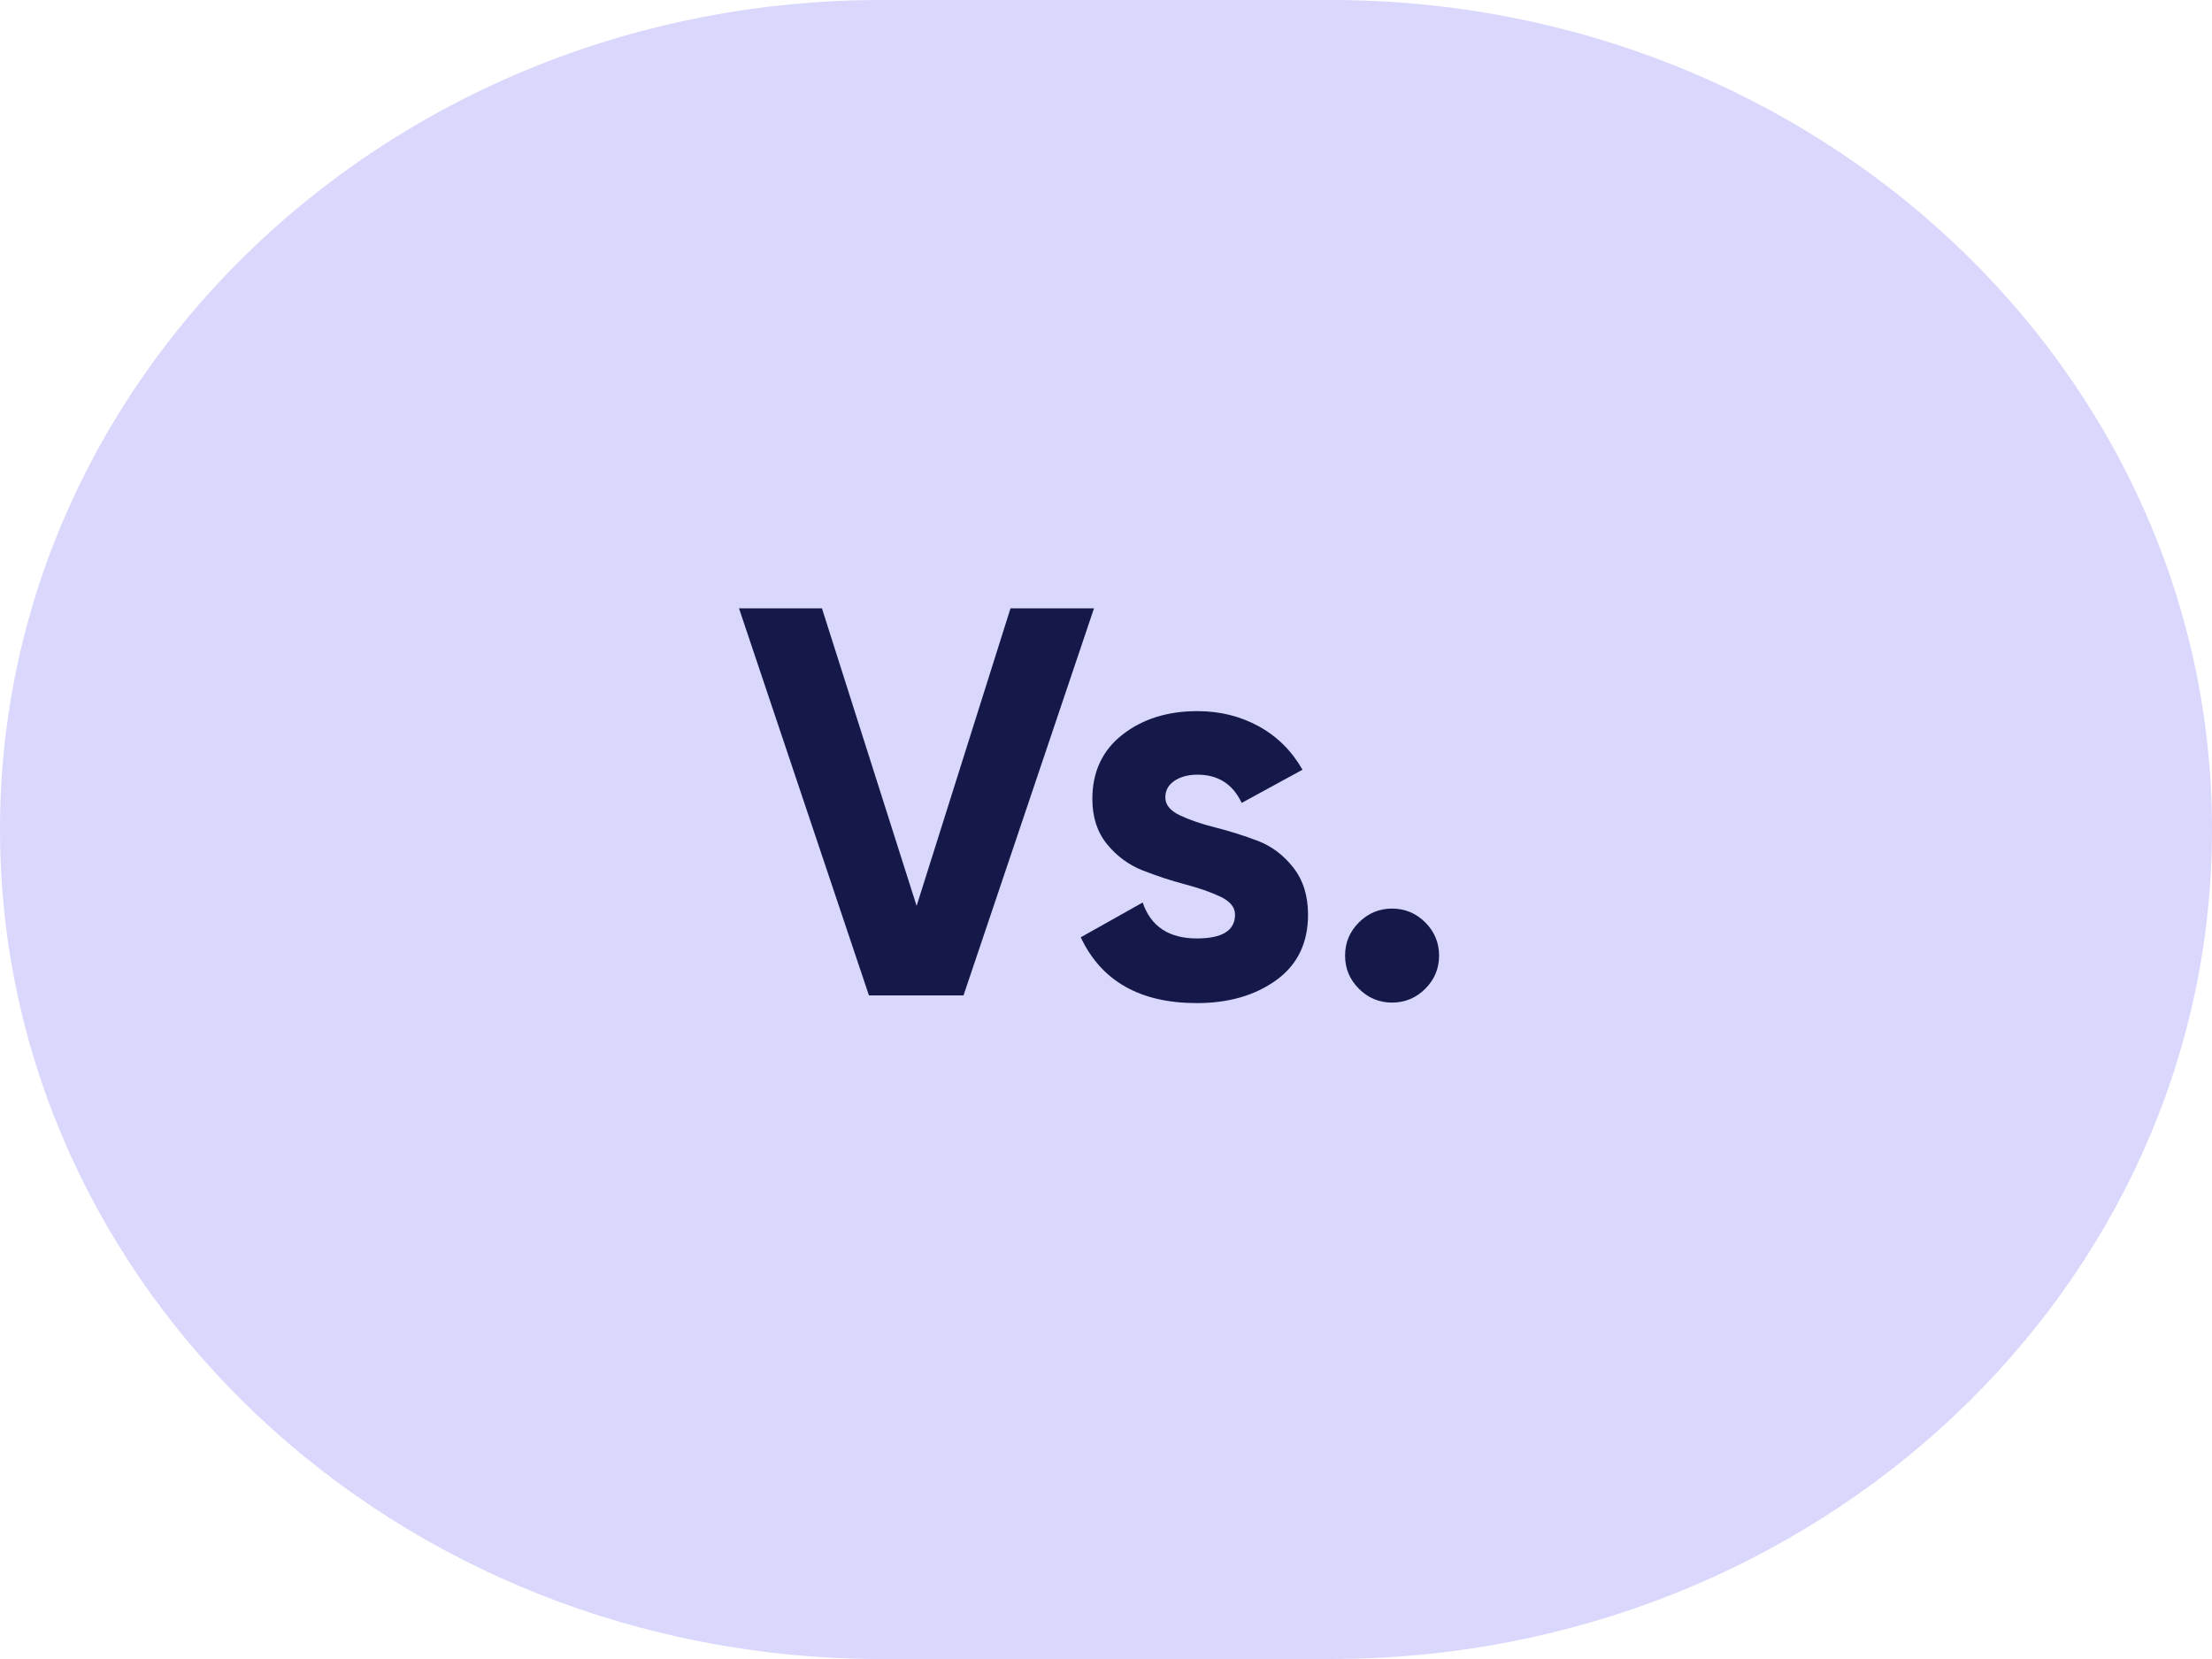 <?xml version="1.0" encoding="utf-8"?>
<!-- Generator: Adobe Illustrator 28.4.1, SVG Export Plug-In . SVG Version: 6.00 Build 0)  -->
<svg version="1.1" baseProfile="tiny" id="Layer_1" xmlns="http://www.w3.org/2000/svg" xmlns:xlink="http://www.w3.org/1999/xlink"
	 x="0px" y="0px" viewBox="0 0 60 45" overflow="visible" xml:space="preserve">
<g id="Group_158" transform="translate(0 -1)">
	<path id="Path_77" fill="#DAD7FC" d="M23.9,1h12.2C49.3,1,60,11.074,60,23.5S49.3,46,36.1,46
		H23.9C10.7,46,0,35.926,0,23.5S10.7,1,23.9,1z"/>
	<g>
		<path fill="#15194A" d="M23.57,28l-3.525-10.5h2.25l2.568,8.072l2.547-8.072h2.265
			l-3.54,10.5H23.57z"/>
		<path fill="#15194A" d="M31.609,22.63c0,0.2,0.133,0.362,0.398,0.487
			c0.265,0.125,0.587,0.235,0.967,0.33c0.381,0.096,0.76,0.216,1.141,0.36
			c0.379,0.145,0.702,0.388,0.967,0.728c0.266,0.34,0.398,0.765,0.398,1.274
			c0,0.771-0.288,1.363-0.863,1.778c-0.574,0.414-1.293,0.622-2.152,0.622
			c-1.54,0-2.59-0.595-3.15-1.785l1.68-0.944
			c0.22,0.649,0.71,0.975,1.47,0.975c0.689,0,1.035-0.215,1.035-0.646
			c0-0.199-0.133-0.362-0.397-0.487s-0.588-0.237-0.968-0.337
			c-0.38-0.101-0.76-0.226-1.14-0.375c-0.38-0.15-0.703-0.388-0.968-0.713
			s-0.397-0.732-0.397-1.223c0-0.739,0.272-1.322,0.817-1.747
			s1.223-0.638,2.033-0.638c0.609,0,1.164,0.138,1.664,0.412
			c0.5,0.275,0.895,0.668,1.186,1.178l-1.65,0.9
			c-0.24-0.511-0.64-0.766-1.199-0.766c-0.25,0-0.458,0.056-0.623,0.165
			C31.692,22.29,31.609,22.441,31.609,22.63z"/>
		<path fill="#15194A" d="M38.66,27.82c-0.25,0.25-0.551,0.375-0.9,0.375s-0.65-0.125-0.9-0.375
			s-0.375-0.55-0.375-0.9c0-0.35,0.125-0.649,0.375-0.9c0.25-0.249,0.551-0.375,0.9-0.375
			s0.65,0.126,0.9,0.375c0.25,0.251,0.375,0.551,0.375,0.9
			C39.035,27.271,38.91,27.57,38.66,27.82z"/>
	</g>
</g>
</svg>
